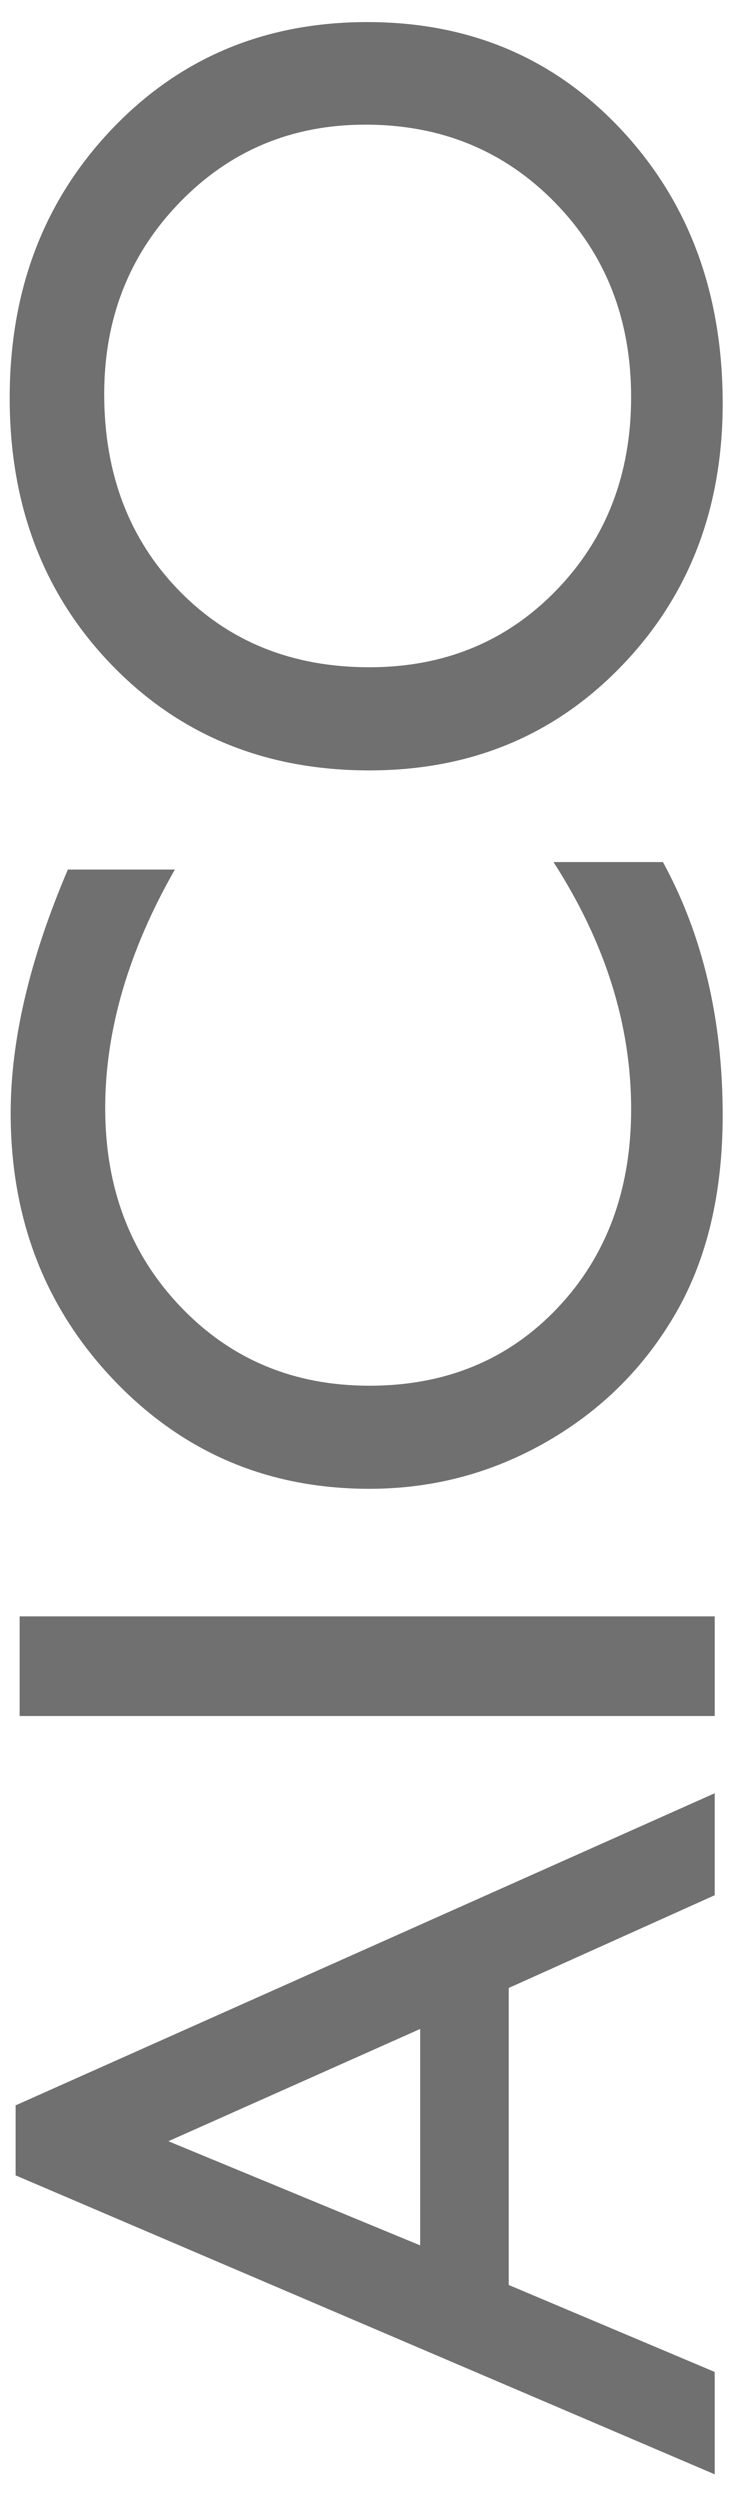 <?xml version="1.0" encoding="utf-8"?>
<!-- Generator: Adobe Illustrator 16.0.0, SVG Export Plug-In . SVG Version: 6.00 Build 0)  -->
<!DOCTYPE svg PUBLIC "-//W3C//DTD SVG 1.1//EN" "http://www.w3.org/Graphics/SVG/1.1/DTD/svg11.dtd">
<svg version="1.1" id="レイヤー_1" xmlns="http://www.w3.org/2000/svg" xmlns:xlink="http://www.w3.org/1999/xlink" x="0px"
	 y="0px" width="21.667px" height="73.501px" viewBox="0 53.418 21.667 73.501" enable-background="new 0 53.418 21.667 73.501"
	 xml:space="preserve">
<g>
	<path fill="#717071" d="M0.46,117.377v-2.059l20.58-9.176v2.998l-6.064,2.727v8.732l6.064,2.557v3.01L0.46,117.377z
		 M12.369,113.072l-7.412,3.301l7.412,3.062V113.072z"/>
	<path fill="#717071" d="M0.578,103.871v-2.93h20.463v2.93H0.578z"/>
	<path fill="#717071" d="M16.294,78.764h3.223c1.172,2.148,1.758,4.629,1.758,7.441c0,2.285-0.459,4.225-1.377,5.816
		s-2.182,2.852-3.793,3.779s-3.355,1.391-5.23,1.391c-2.979,0-5.482-1.062-7.514-3.186c-2.031-2.125-3.047-4.744-3.047-7.859
		c0-2.148,0.561-4.535,1.684-7.162h3.15C3.781,81.377,3.097,83.715,3.097,86c0,2.344,0.739,4.291,2.219,5.838
		c1.479,1.549,3.332,2.322,5.559,2.322c2.246,0,4.092-0.762,5.537-2.285s2.168-3.473,2.168-5.846
		C18.58,83.549,17.818,81.127,16.294,78.764z"/>
	<path fill="#717071" d="M0.285,65.12c0-3.163,1-5.796,3.002-7.899c2.002-2.103,4.512-3.154,7.529-3.154s5.516,1.062,7.493,3.184
		c1.978,2.123,2.966,4.8,2.966,8.03c0,3.084-0.988,5.652-2.966,7.707c-1.978,2.054-4.456,3.081-7.435,3.081
		c-3.057,0-5.586-1.033-7.588-3.103C1.285,70.897,0.285,68.28,0.285,65.12z M3.068,65.003c0,2.34,0.732,4.266,2.197,5.773
		c1.465,1.506,3.334,2.26,5.609,2.26c2.207,0,4.043-0.756,5.508-2.268s2.197-3.406,2.197-5.678c0-2.284-0.746-4.188-2.24-5.716
		s-3.355-2.291-5.582-2.291c-2.168,0-3.991,0.763-5.471,2.291S3.068,62.777,3.068,65.003z"/>
</g>
</svg>
